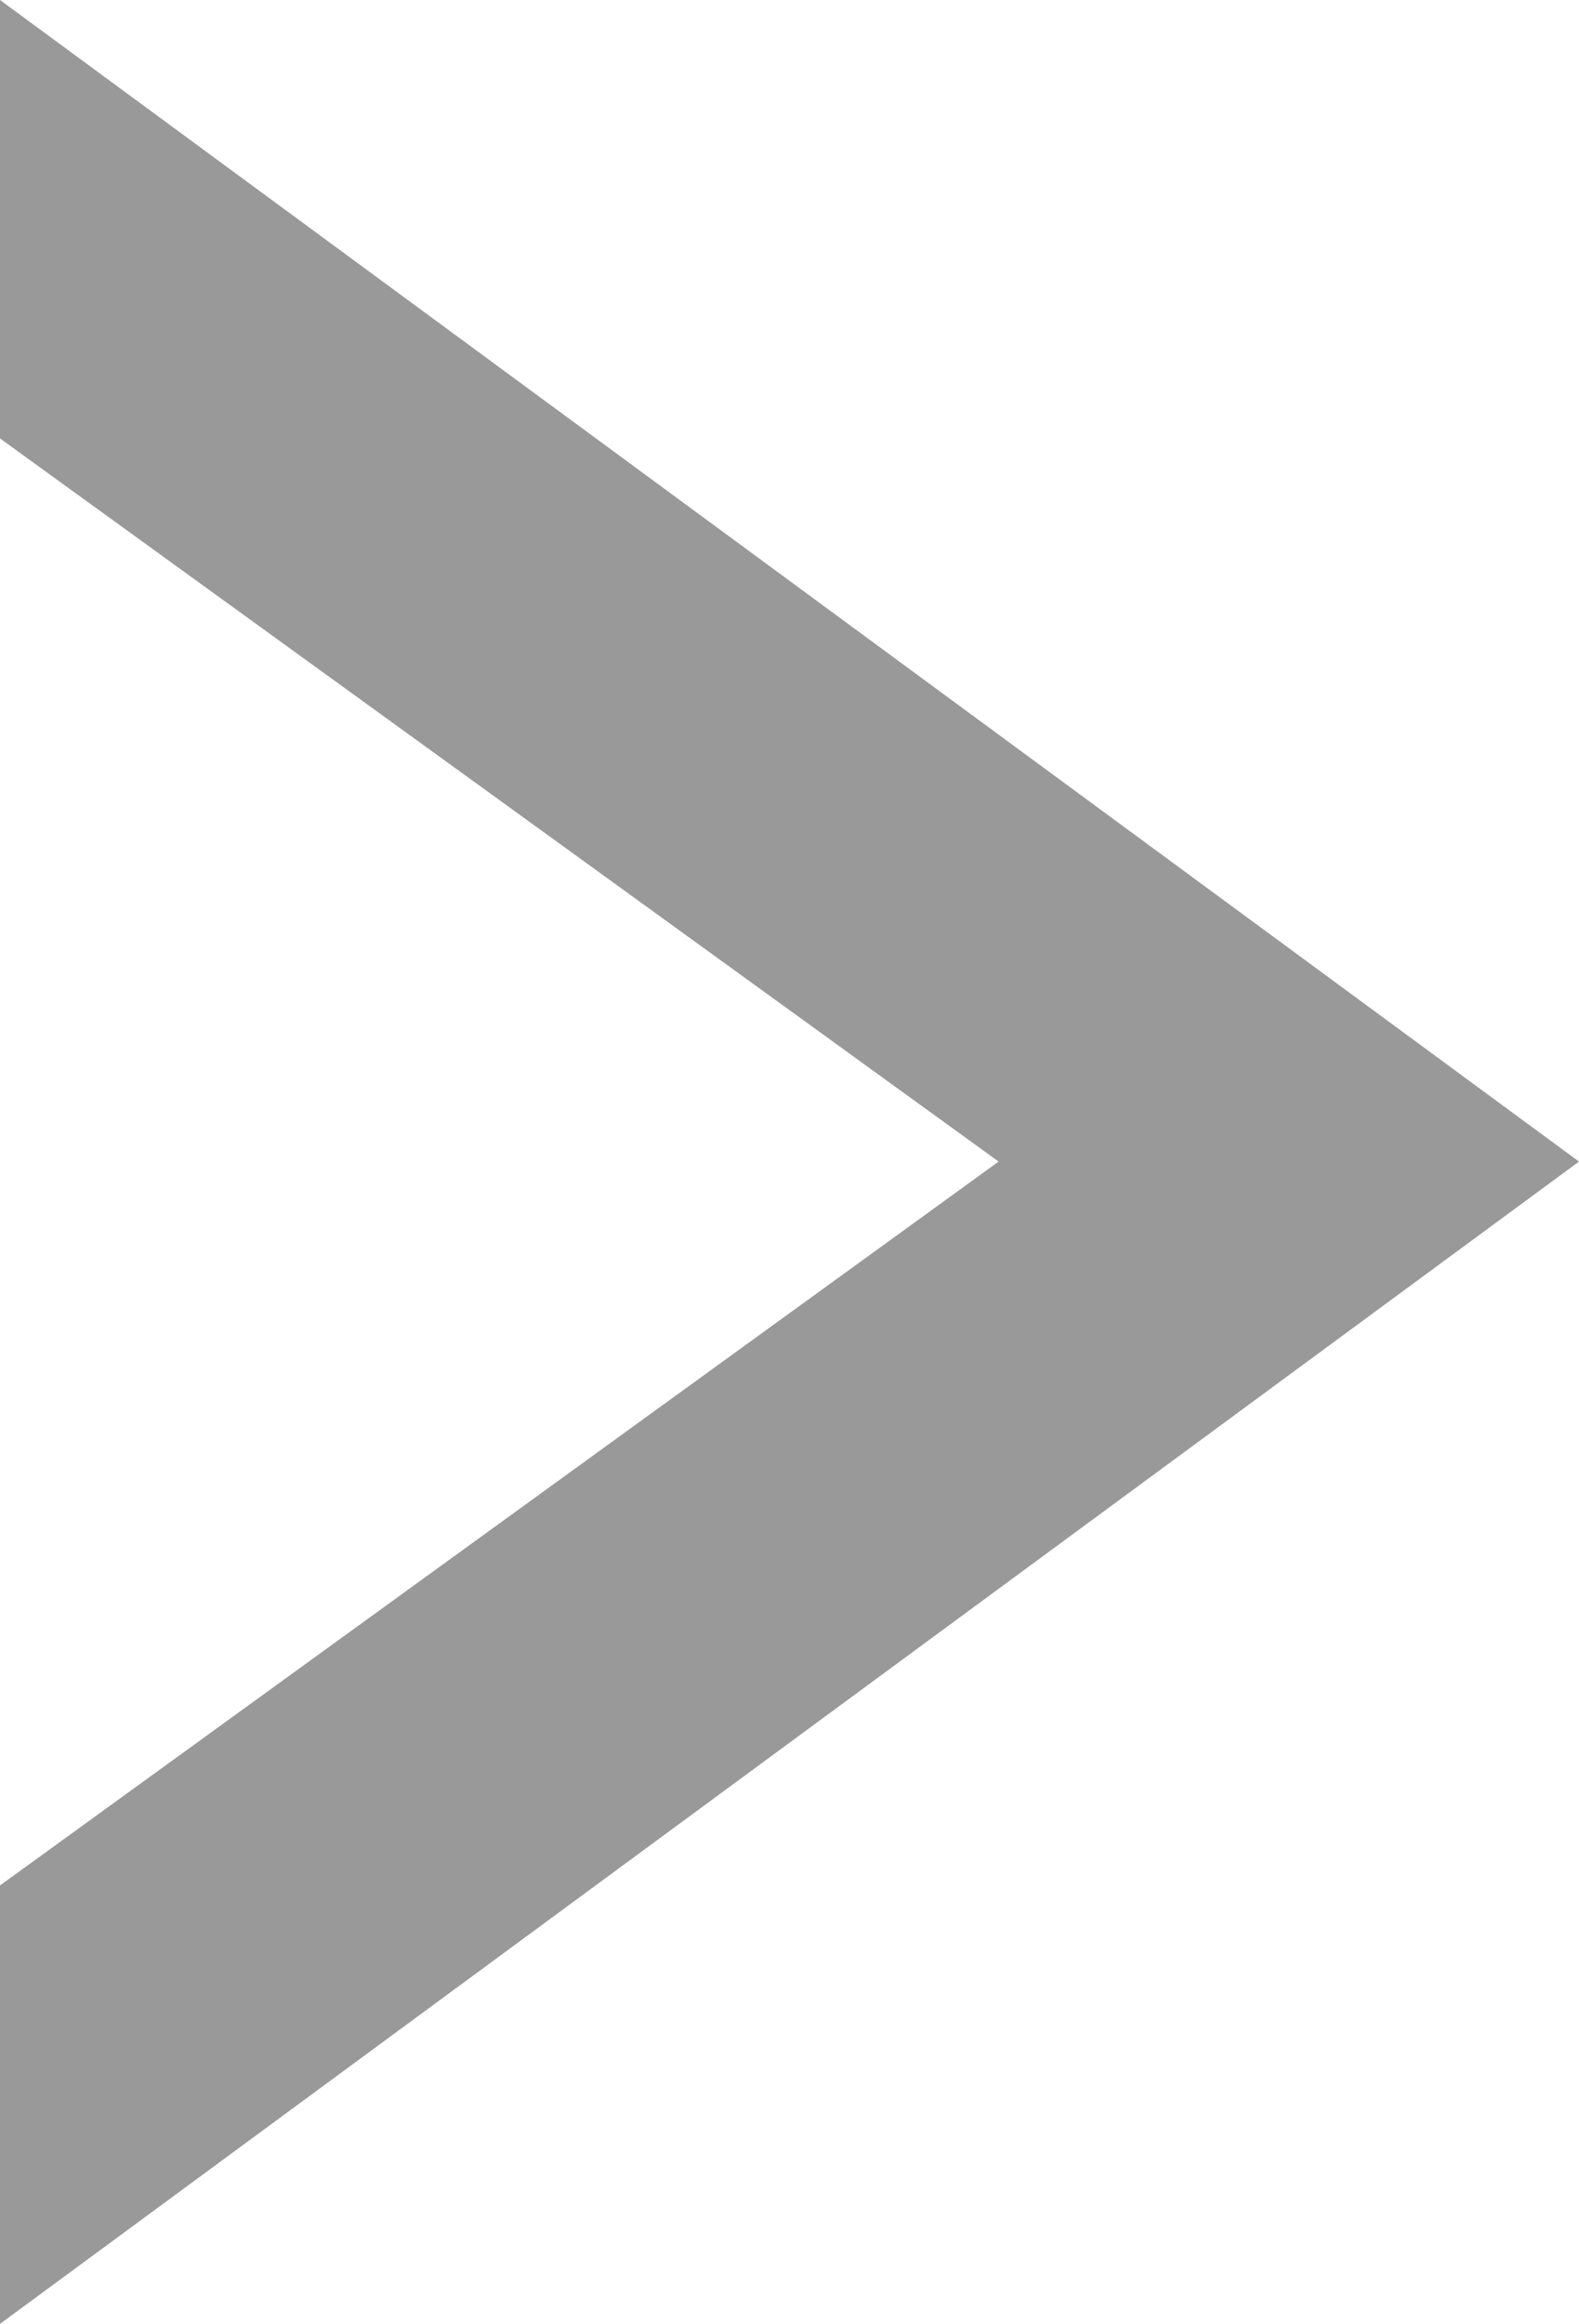 <svg xmlns="http://www.w3.org/2000/svg" viewBox="0 0 22.2 32.65"><defs><style>.cls-1{fill:#999;}</style></defs><g id="Layer_2" data-name="Layer 2"><g id="Capa_1" data-name="Capa 1"><polygon class="cls-1" points="14.04 16.32 0 26.49 0 32.65 22.2 16.32 0 0 0 6.16 14.04 16.32"/></g></g></svg>